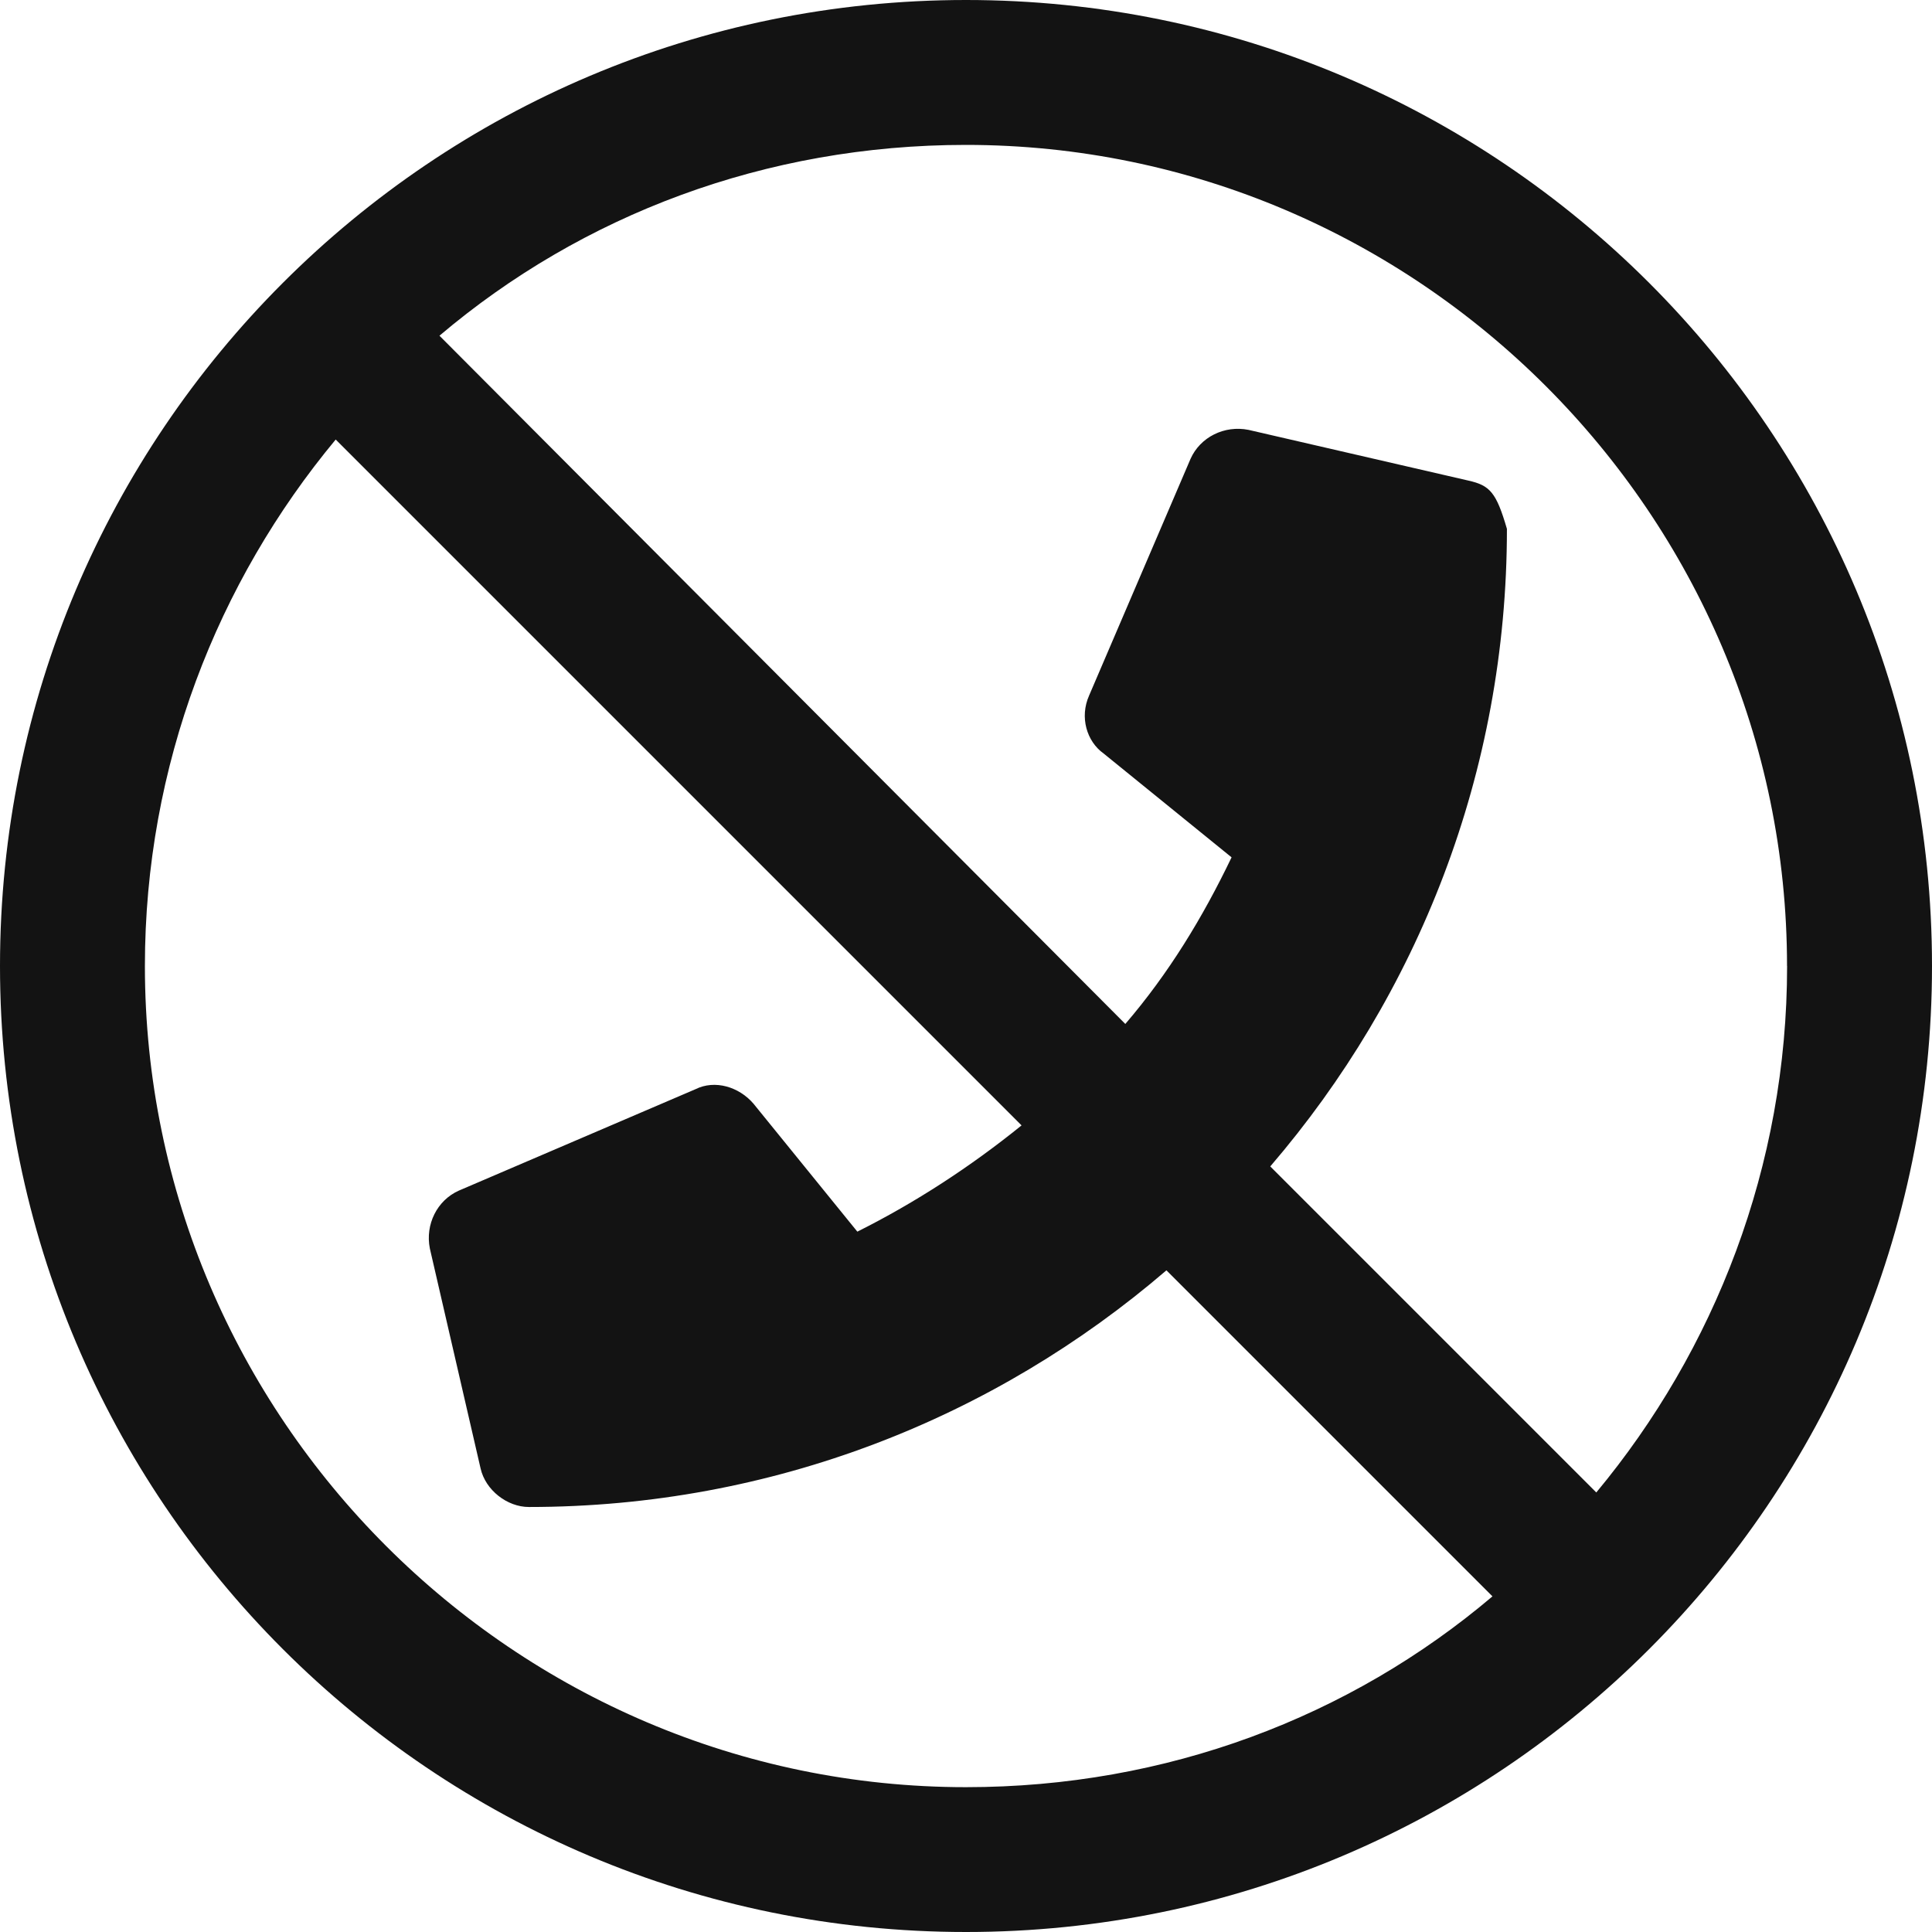 <svg fill="none" height="50" viewBox="0 0 50 50" width="50" xmlns="http://www.w3.org/2000/svg"><path d="m25 0c-13.812 0-25 11.188-25 25s11.188 25 25 25 25-11.188 25-25-11.188-25-25-25zm21.25 25c0 5.188-1.875 9.938-4.938 13.625l-8.438-8.438c3.812-4.438 6.125-10.188 6.125-16.5-.275-.942-.438-1.125-1-1.25l-5.688-1.312c-.625-.125-1.25.188-1.5.75l-2.625 6.125c-.25.562-.062 1.188.375 1.5l3.312 2.688c-.75 1.562-1.625 3-2.75 4.312l-17.75-17.812c3.688-3.125 8.438-4.938 13.625-4.938 11.688 0 21.25 9.562 21.25 21.25zm-42.5 0c0-5.188 1.875-9.938 4.938-13.625l17.75 17.75c-1.312 1.062-2.75 2-4.25 2.75l-2.688-3.312c-.375-.438-1-.625-1.5-.375l-6.125 2.625c-.562.25-.875.875-.75 1.5l1.312 5.688c.125.562.688 1 1.25 1 6.312 0 12.062-2.312 16.5-6.125l8.438 8.438c-3.688 3.125-8.438 4.938-13.625 4.938-11.688 0-21.25-9.562-21.25-21.25z" fill="#131313"/></svg>